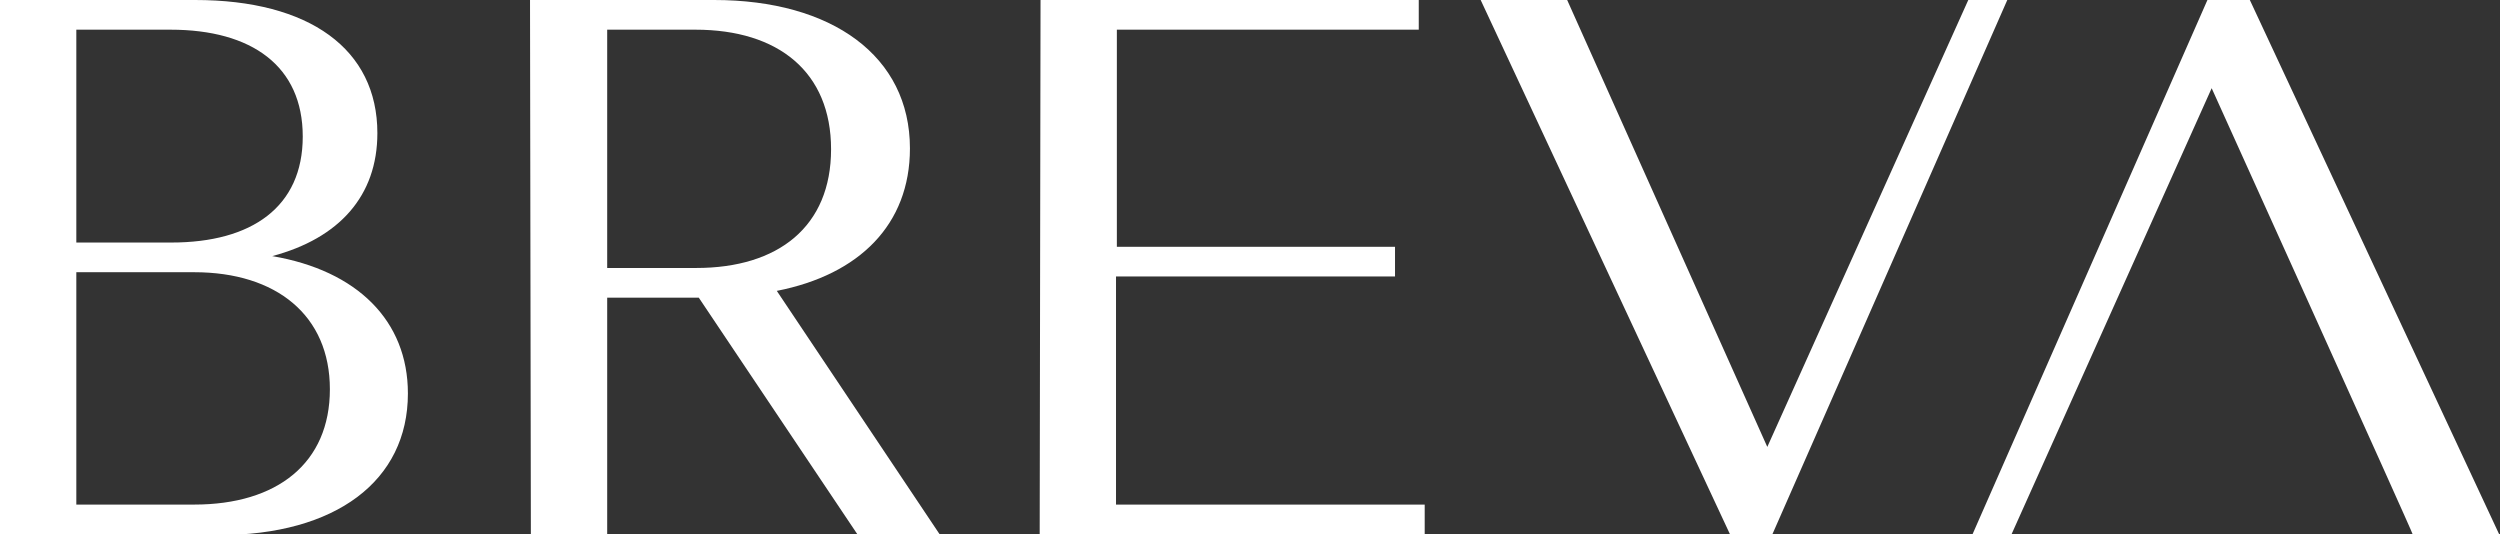 <?xml version="1.0" encoding="UTF-8"?> <!-- Generator: Adobe Illustrator 27.7.0, SVG Export Plug-In . SVG Version: 6.00 Build 0) --> <svg xmlns="http://www.w3.org/2000/svg" xmlns:xlink="http://www.w3.org/1999/xlink" id="Layer_1" x="0px" y="0px" viewBox="0 0 294.8 63" style="enable-background:new 0 0 294.8 63;" xml:space="preserve"><rect x="0" y="0" width="294.8" height="63" fill="#333333" stroke="none"/> <style type="text/css"> .st0{fill:#FFFFFF;} </style> <path class="st0" d="M0,0h23c13.5,0,21.5,5.8,21.5,15.7c0,7.4-4.5,12.4-12.4,14.5c10,1.7,16,7.6,16,16.2c0,10.3-8.5,16.7-22.3,16.7 H0V0z M9,3.5v25.1h11.2c9.5,0,15.5-4.2,15.5-12.5s-6-12.6-15.6-12.6H9z M9,32.1v27.4h13.9c9.8,0,16-4.9,16-13.6s-6.3-13.8-16-13.8 C22.9,32.1,9,32.1,9,32.1z"></path> <path class="st0" d="M62.5,0h21.7c13.9,0,23.1,6.6,23.1,17.5c0,9-6,14.9-15.7,16.8L110.8,63h-9.7L82.4,35.1H71.6V63h-9L62.5,0 L62.5,0z M71.6,3.5v28.1h10.5c9.7,0,15.9-4.9,15.9-14S91.8,3.5,82,3.5H71.6z"></path> <path class="st0" d="M122.7,0h44.6v3.5h-35.6v25.6h32.8v3.5h-32.9v26.9H168V63h-45.4L122.7,0L122.7,0z"></path> <path class="st0" d="M208.4,52.7L232.1,0h4.6L209,63h-5L174.6,0h10.2L208.4,52.7z"></path> <path class="st0" d="M265.3,0h-5l-27.7,63h4.6l23.6-52.6c0,0,23.8,52.6,23.7,52.6h10.2L265.3,0z"></path> </svg> 